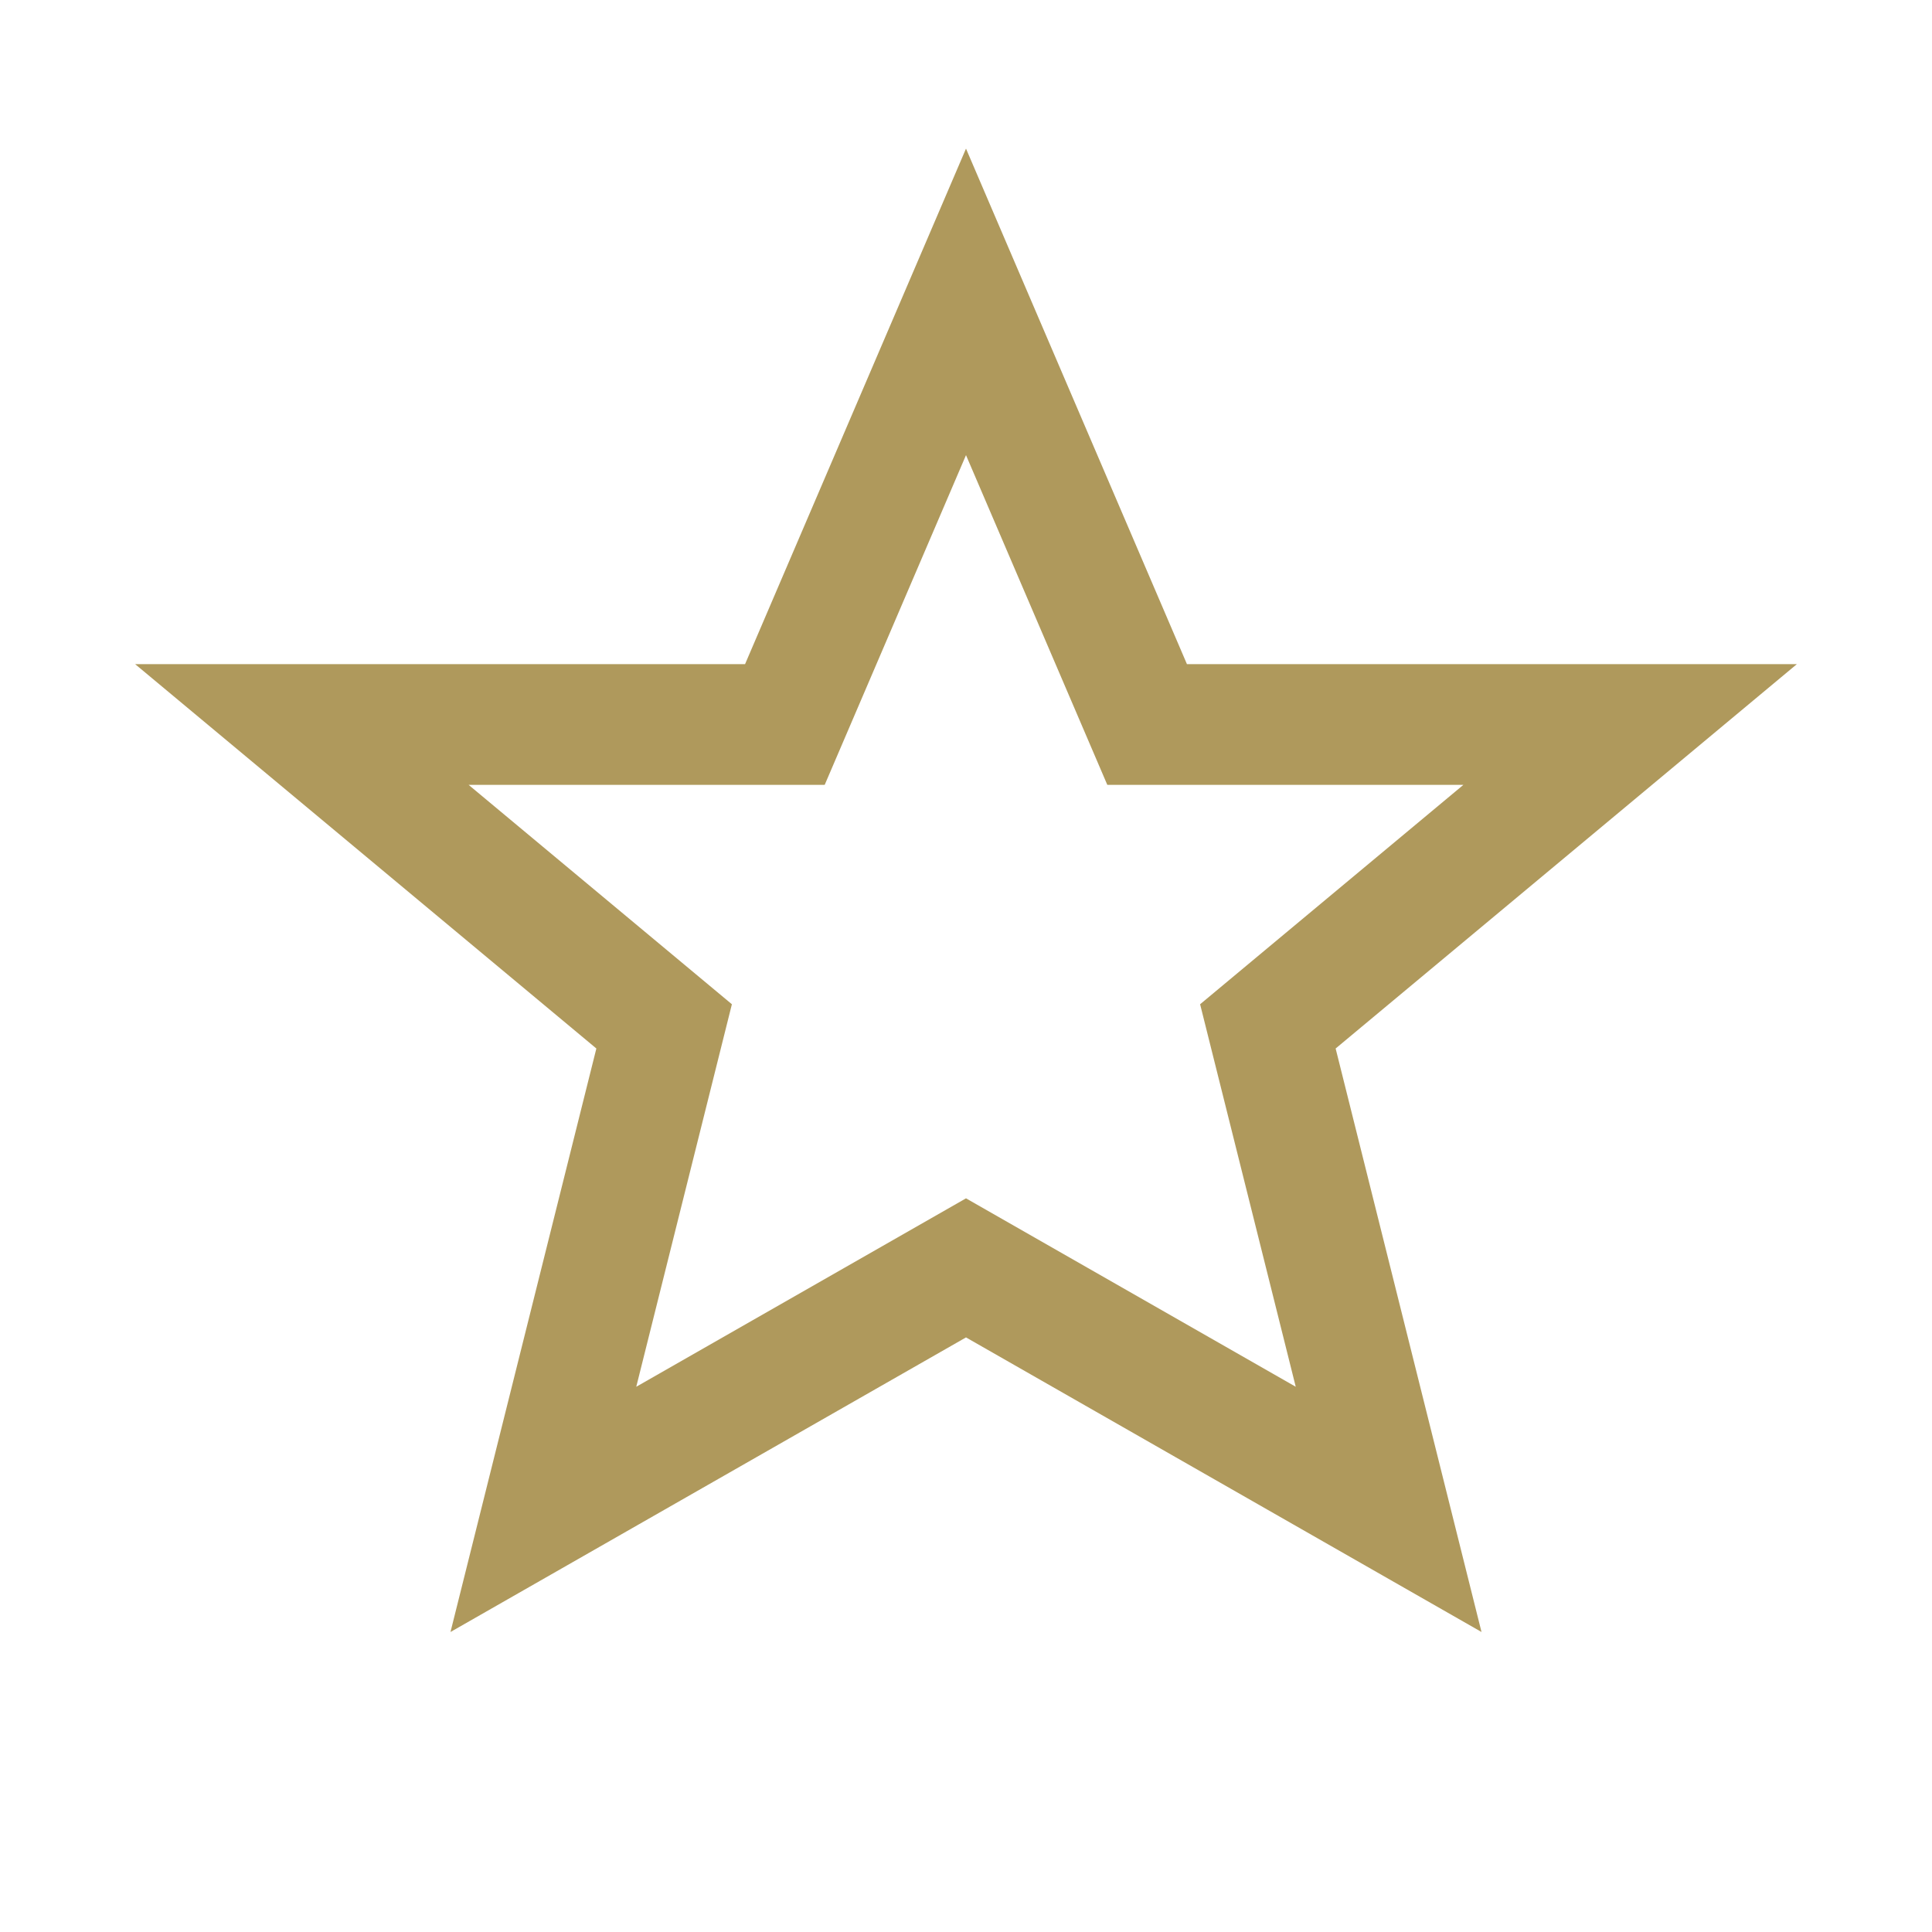 <?xml version="1.0" encoding="UTF-8"?>
<svg xmlns="http://www.w3.org/2000/svg" width="32" height="32" viewBox="0 0 32 32"><path d="M16 5l3 7h8l-6 5 2 8-7-4-7 4 2-8-6-5h8z" fill="none" stroke="#AF995C" stroke-width="2"/></svg>